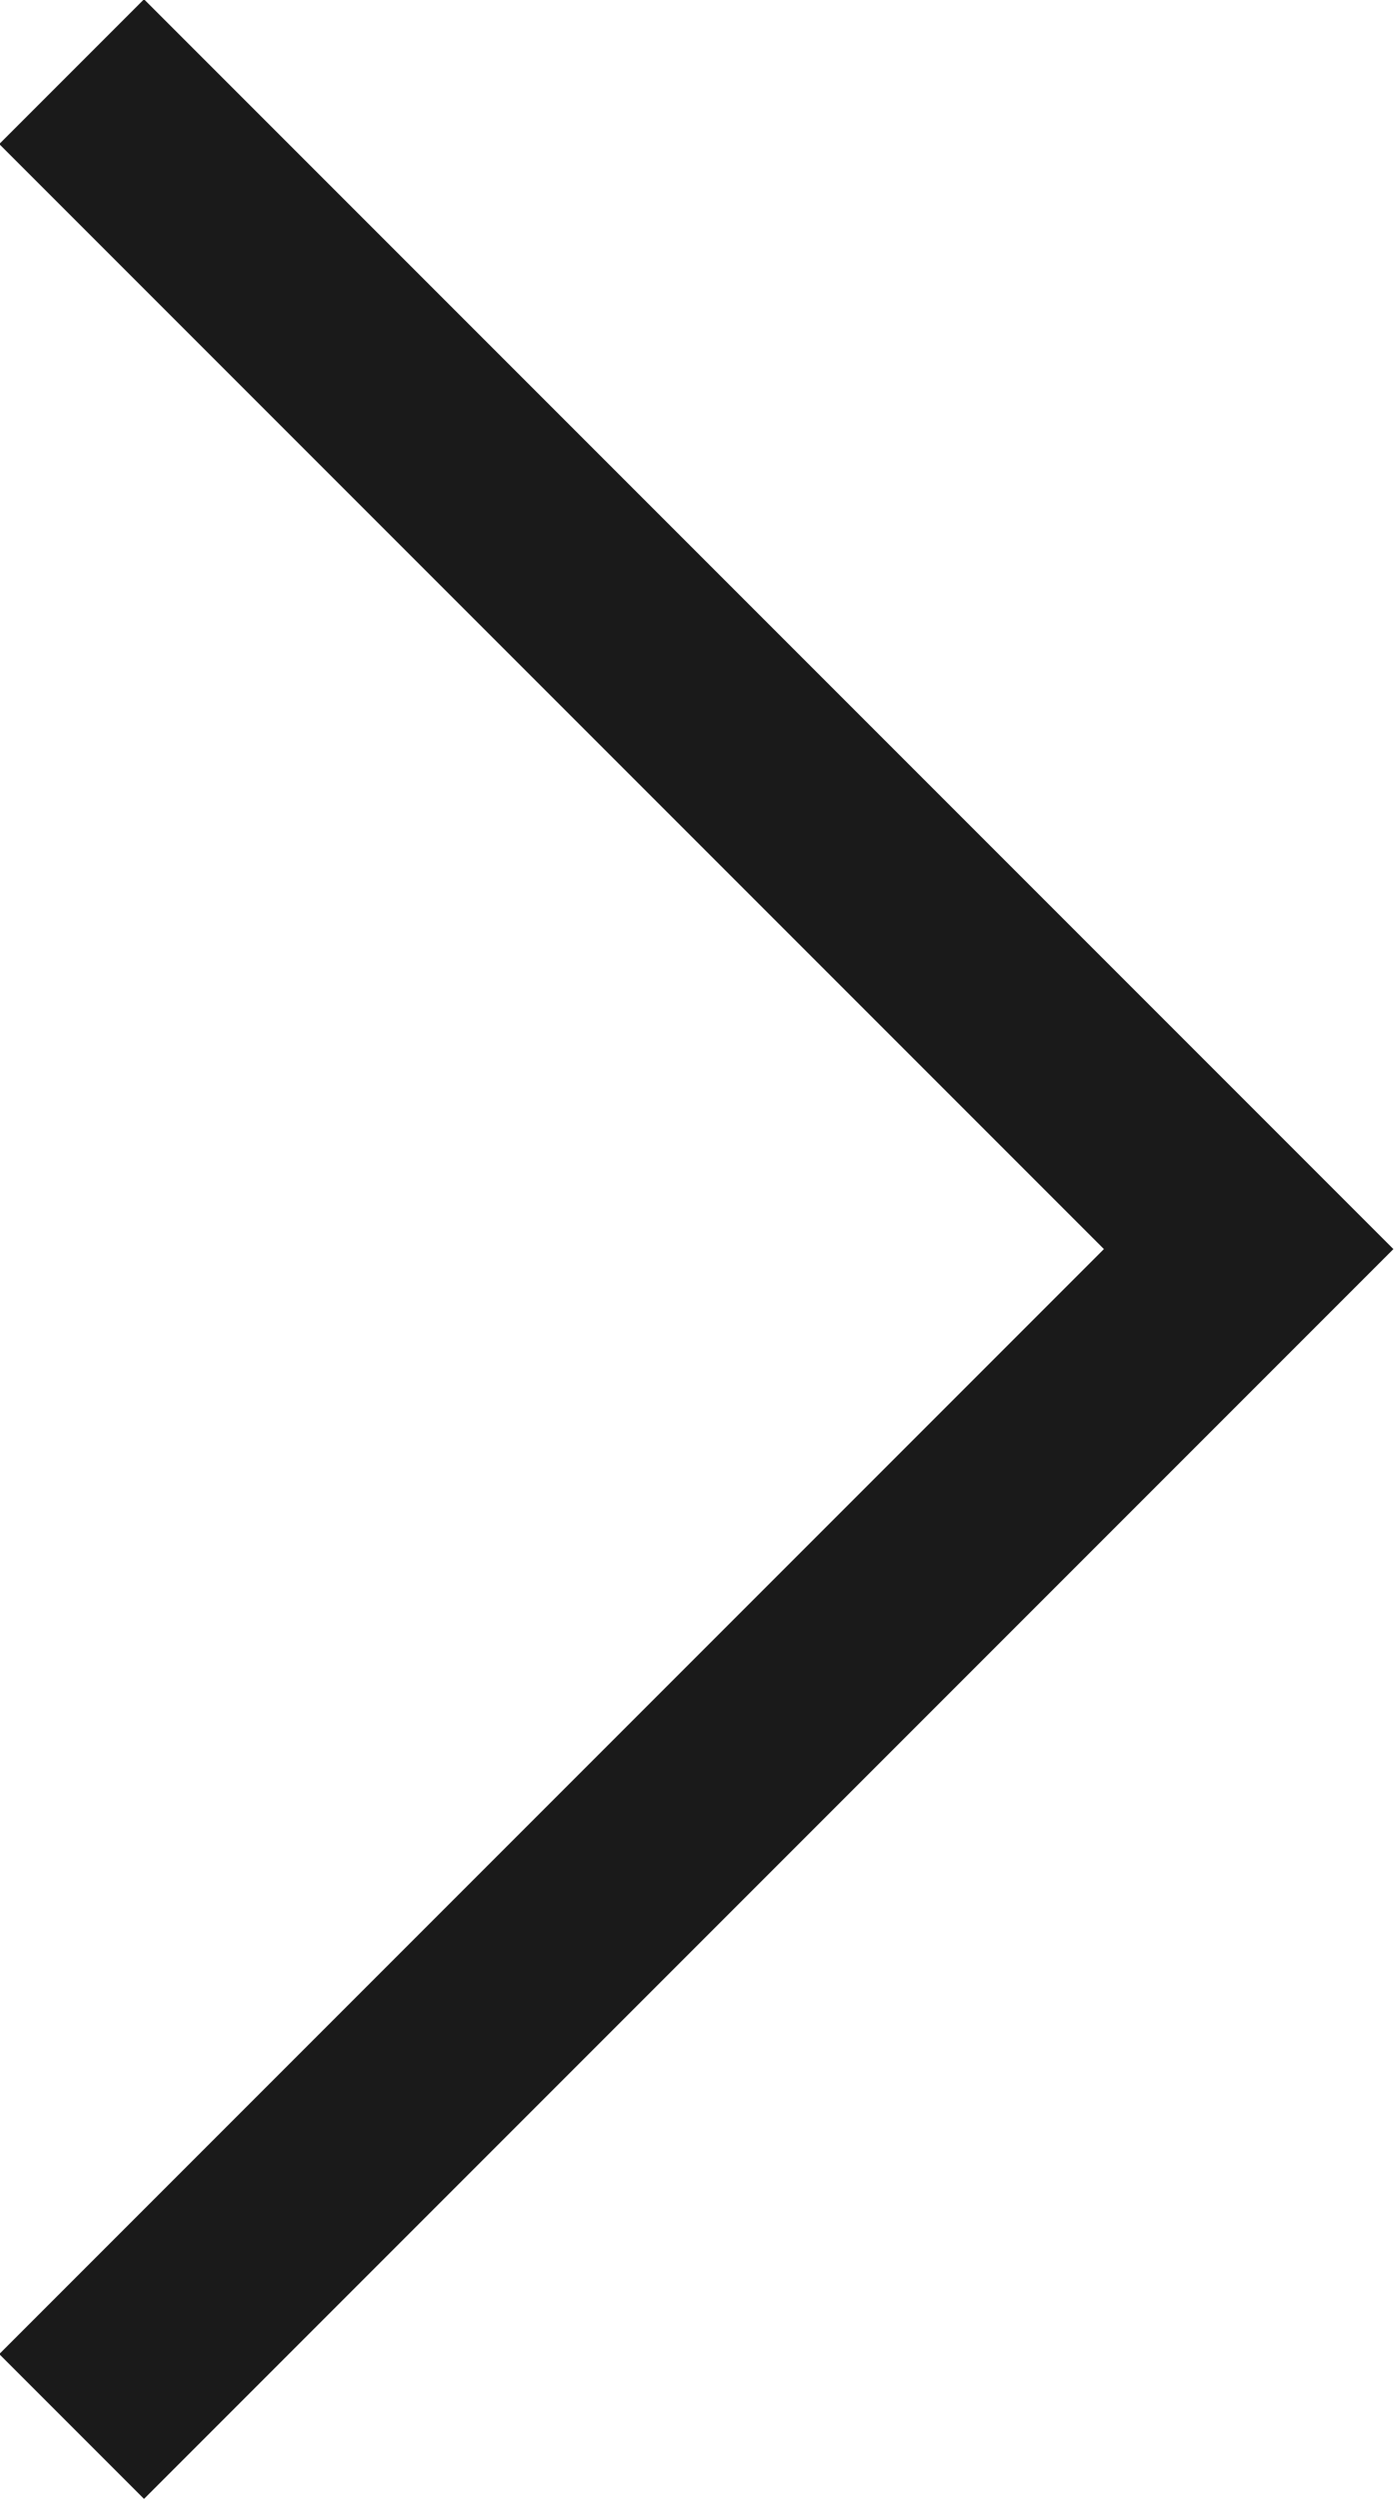 <svg xmlns="http://www.w3.org/2000/svg" viewBox="0 0 6.81 12.21"><defs><style>.cls-1{fill:none;stroke:#1a1a1a;stroke-miterlimit:10;}</style></defs><g id="レイヤー_2" data-name="レイヤー 2"><g id="レイヤー_1-2" data-name="レイヤー 1"><polyline class="cls-1" points="0.35 0.35 6.1 6.1 0.35 11.85"/></g></g></svg>